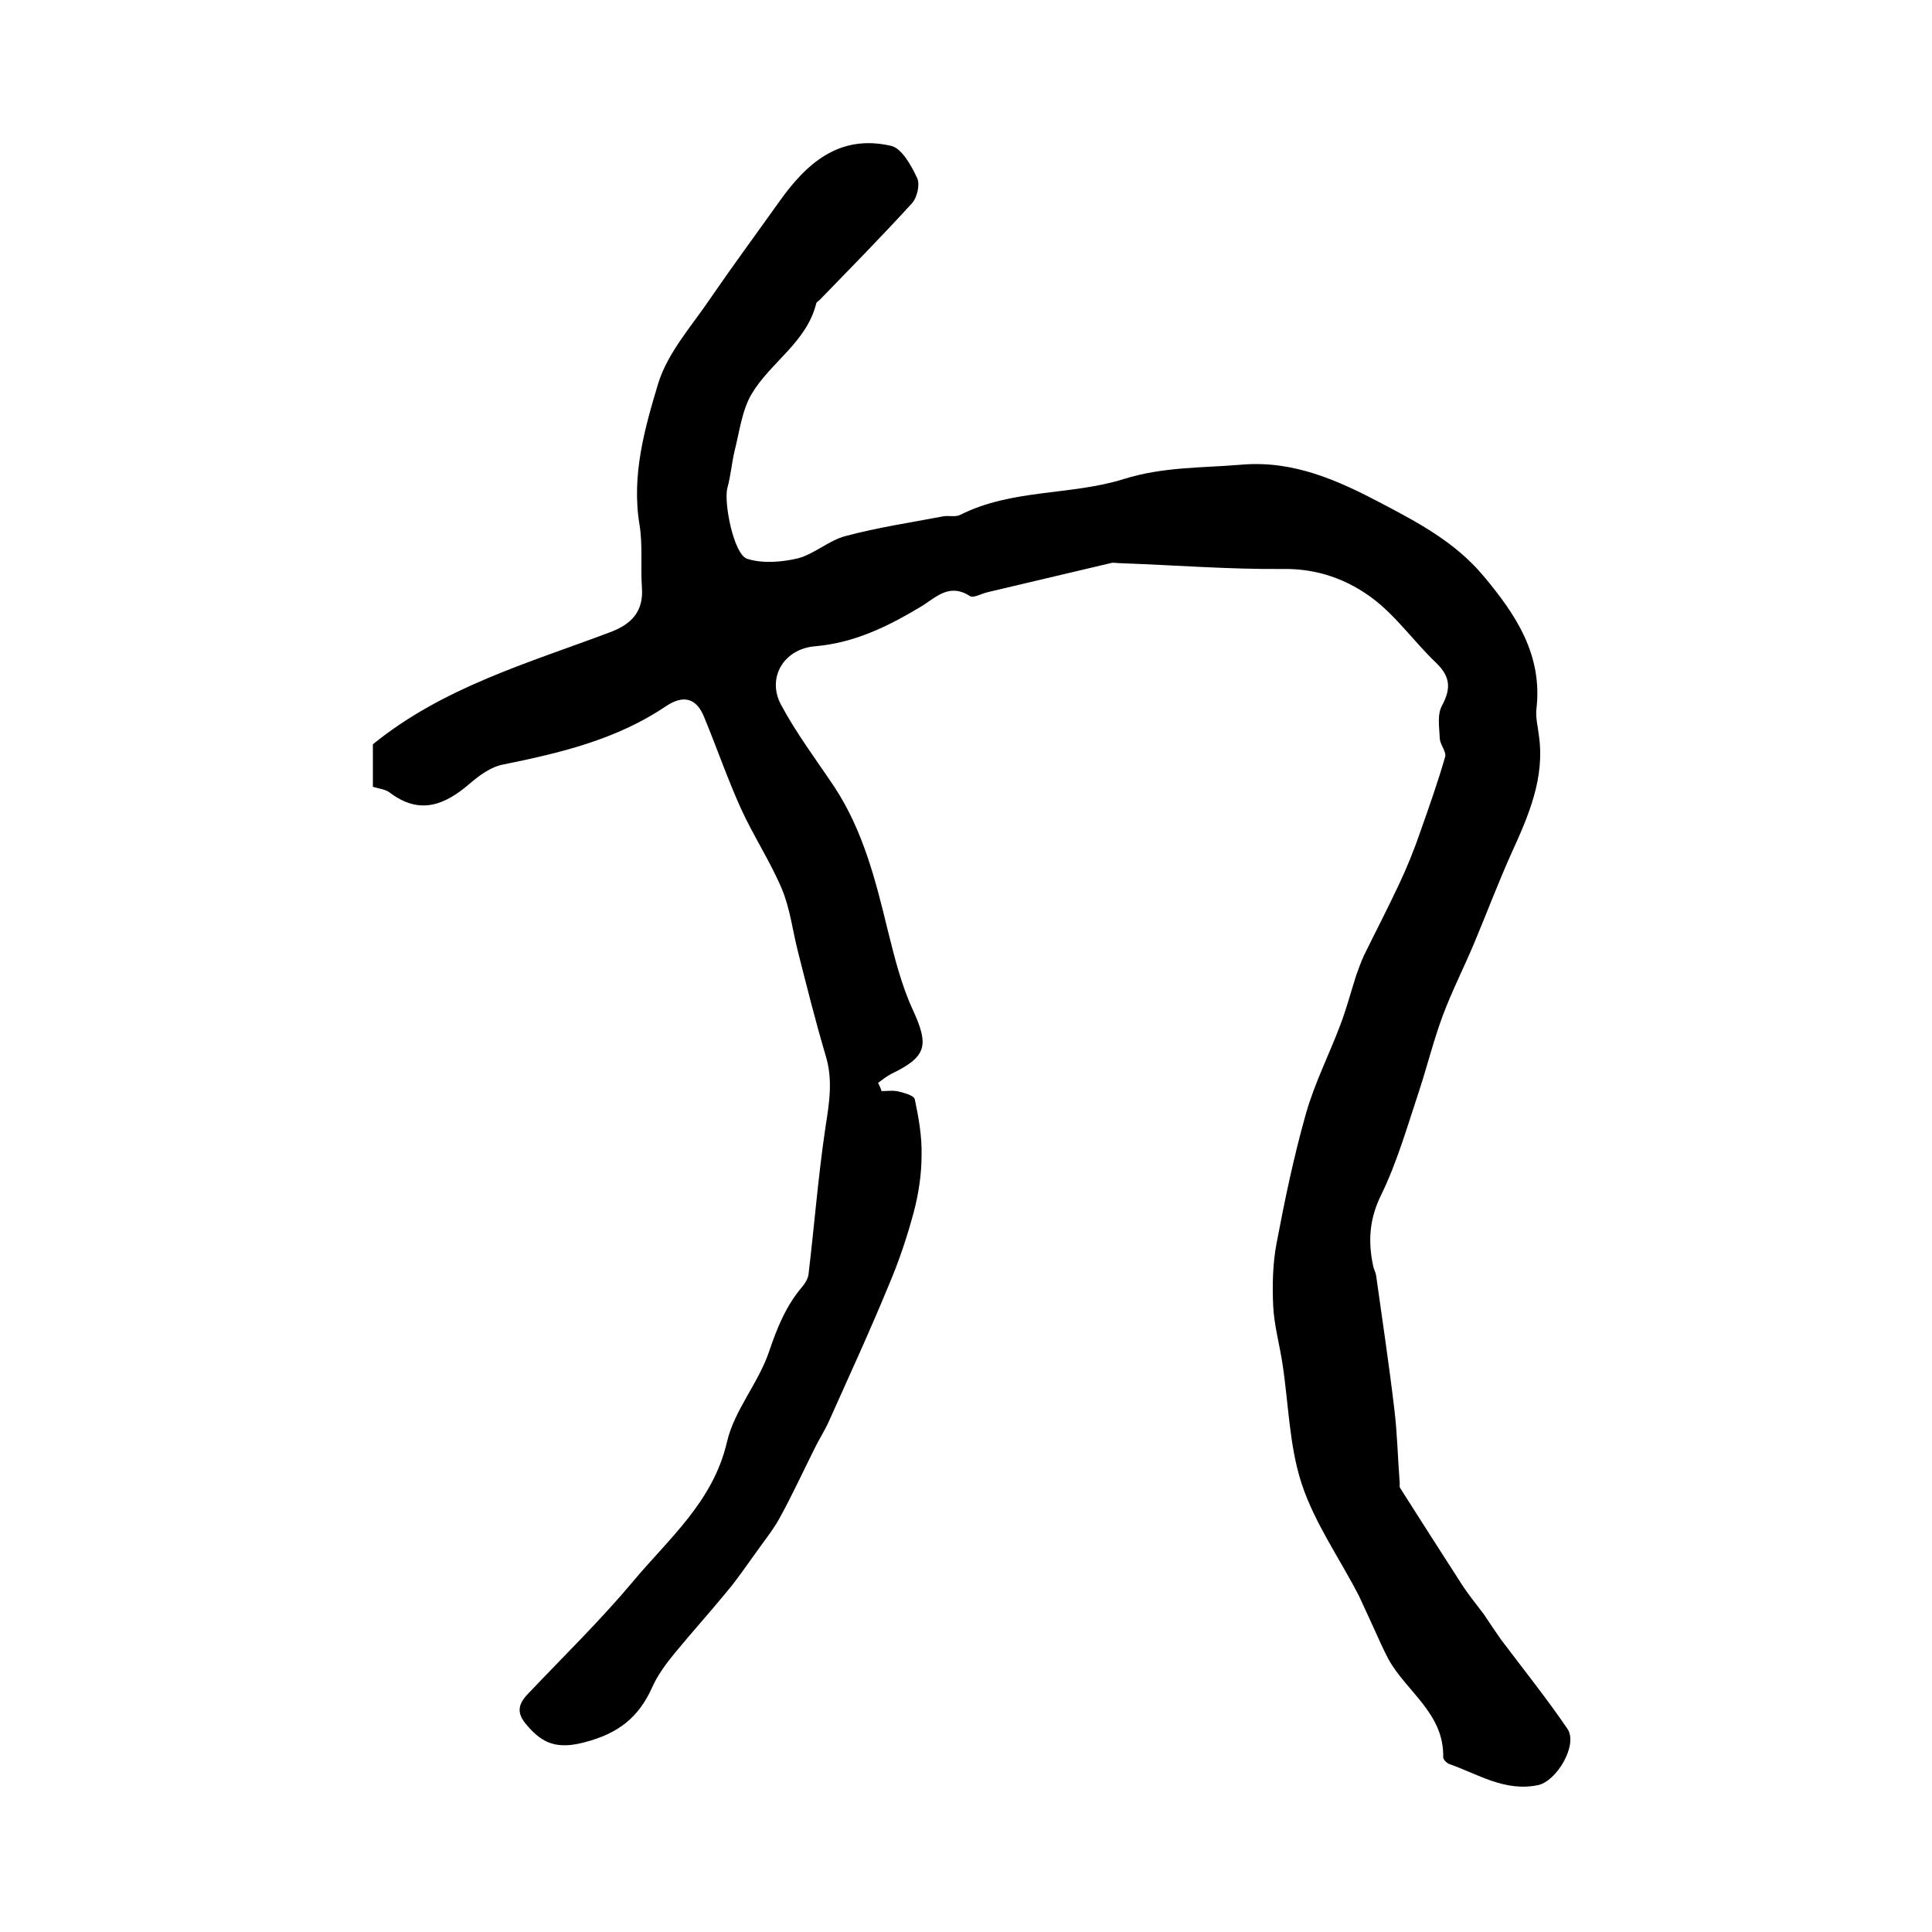 <?xml version="1.0" encoding="utf-8"?>
<!-- Generator: Adobe Illustrator 22.0.0, SVG Export Plug-In . SVG Version: 6.00 Build 0)  -->
<svg version="1.1" id="图层_1" xmlns="http://www.w3.org/2000/svg" xmlns:xlink="http://www.w3.org/1999/xlink" x="0px" y="0px"
	 viewBox="0 0 400 400" style="enable-background:new 0 0 400 400;" xml:space="preserve">
<style type="text/css">
	.st0{fill:#FFFFFF;}
</style>
<g>
	
	<path d="M182.5,225.9c1.2,0,2.5-0.2,3.6,0.1c1.2,0.3,3.1,0.8,3.3,1.6c0.8,3.8,1.5,7.7,1.4,11.6c0,3.9-0.6,7.9-1.6,11.7
		c-1.4,5.2-3.1,10.3-5.2,15.2c-3.9,9.5-8.2,18.8-12.4,28.2c-0.9,2-2.1,3.8-3,5.7c-2.4,4.8-4.7,9.8-7.3,14.5
		c-1.4,2.5-3.3,4.8-4.9,7.1c-1.9,2.6-3.7,5.3-5.8,7.8c-3.6,4.4-7.5,8.7-11.1,13.1c-1.7,2.1-3.4,4.4-4.5,6.9
		c-2.8,6.2-7,9.5-13.9,11.3c-5.6,1.5-8.7,0.4-12-3.5c-2.1-2.4-2-4.2,0.2-6.5c7.3-7.7,14.9-15.1,21.7-23.2
		c7.4-8.9,16.6-16.5,19.5-28.9c1.5-6.6,6.5-12.2,8.7-18.7c1.7-5,3.5-9.5,6.9-13.5c0.6-0.7,1.2-1.7,1.3-2.6c1.2-10.1,2-20.3,3.5-30.4
		c0.8-5.1,1.6-9.9,0-15c-2.1-7.1-3.9-14.3-5.7-21.4c-1.1-4.3-1.6-8.8-3.3-12.9c-2.4-5.7-5.9-11-8.5-16.7c-2.8-6.2-5-12.6-7.6-18.9
		c-1.6-4-4.3-4.7-7.9-2.3c-10.2,6.9-21.9,9.7-33.8,12.1c-2.5,0.5-4.8,2.2-6.8,3.9c-5.2,4.5-10.4,6.6-16.6,1.9
		c-0.9-0.7-2.2-0.8-3.5-1.2c0-3,0-5.9,0-8.8c14.5-11.8,32.1-16.8,49.1-23.2c4.3-1.6,7-4.2,6.6-9.3c-0.3-4.3,0.2-8.7-0.5-13
		c-1.7-10.2,1.1-20,3.9-29.3c2-6.4,7-11.9,10.9-17.7c4.6-6.7,9.4-13.2,14.1-19.8c5.6-7.9,12.4-14.1,23.2-11.6
		c2.2,0.5,4.2,4.1,5.4,6.7c0.6,1.3,0,4-1.1,5.2c-6.2,6.8-12.7,13.4-19.1,20c-0.2,0.2-0.6,0.4-0.7,0.7c-2,8.1-9.5,12.2-13.4,18.8
		c-2,3.4-2.5,7.8-3.5,11.7c-0.6,2.5-0.8,5.2-1.5,7.7c-0.8,3,1.3,13.8,4.1,14.7c3.2,1,7.1,0.7,10.5-0.1c3.4-0.9,6.4-3.7,9.8-4.6
		c6.7-1.8,13.5-2.8,20.3-4.1c1.1-0.2,2.5,0.2,3.5-0.3c10.7-5.4,22.9-4,33.8-7.4c8.3-2.6,16.3-2.3,24.5-3c10.8-0.9,20,3.3,29.1,8.1
		c7.6,4,15.1,8,20.9,14.9c6.8,8.1,12.3,16.4,11,27.6c-0.2,1.8,0.3,3.6,0.5,5.4c1.3,8.8-2.1,16.6-5.6,24.3
		c-2.8,6.2-5.2,12.6-7.8,18.8c-2.1,5-4.6,9.9-6.5,15c-1.9,5.1-3.2,10.4-4.9,15.6c-2.4,7.2-4.5,14.6-7.8,21.4
		c-2.5,5-2.8,9.7-1.7,14.8c0.1,0.6,0.5,1.3,0.6,1.9c1.3,9.3,2.7,18.6,3.8,27.9c0.6,5,0.7,10.1,1.1,15.2c0,0.3-0.1,0.7,0.1,1
		c4.2,6.6,8.4,13.2,12.6,19.7c1.4,2.2,3.1,4.3,4.7,6.4c1.2,1.8,2.4,3.6,3.6,5.3c4.6,6.1,9.4,12.1,13.7,18.4
		c2.3,3.3-2.2,10.9-6.1,11.7c-6.9,1.4-12.4-2.3-18.4-4.4c-0.5-0.2-1.2-0.9-1.2-1.4c0.2-9.1-7.7-13.6-11.4-20.4
		c-1.1-2.1-2.1-4.4-3.1-6.6c-1-2.1-1.9-4.2-2.9-6.3c-4-7.8-9.2-15.1-11.9-23.3c-2.6-7.9-2.7-16.6-4-25c-0.6-3.9-1.7-7.8-1.9-11.8
		c-0.2-4.3-0.1-8.8,0.7-13c1.7-9,3.6-18.1,6.1-26.9c1.8-6.3,4.8-12.2,7.1-18.3c1.3-3.4,2.2-6.9,3.3-10.3c0.5-1.4,1-2.8,1.6-4.1
		c2.4-4.9,4.9-9.7,7.2-14.6c1.7-3.6,3.2-7.3,4.5-11.1c1.8-5.1,3.6-10.2,5.1-15.4c0.3-1-1-2.5-1.1-3.7c-0.1-2.4-0.6-5.1,0.5-7
		c1.9-3.6,1.6-6-1.3-8.8c-4.5-4.3-8.2-9.6-13.1-13.3c-5.2-3.9-11.4-6.2-18.5-6.1c-11.3,0.1-22.5-0.8-33.8-1.2c-0.7,0-1.4-0.2-2,0
		c-8.5,2-16.9,4-25.4,6c-1.3,0.3-3,1.3-3.7,0.8c-4.4-2.8-7.1,0.4-10.3,2.3c-6.7,4-13.6,7.4-21.7,8.1c-6.5,0.5-10.1,6.5-7.1,12.1
		c3.2,6,7.3,11.4,11.1,17.1c5.9,9,8.5,19.3,11,29.6c1.4,5.6,2.8,11.3,5.2,16.5c3.4,7.4,2.9,9.7-4.6,13.3c-0.9,0.5-1.8,1.2-2.6,1.8
		C182.2,225,182.4,225.4,182.5,225.9z"/>
</g>
</svg>
